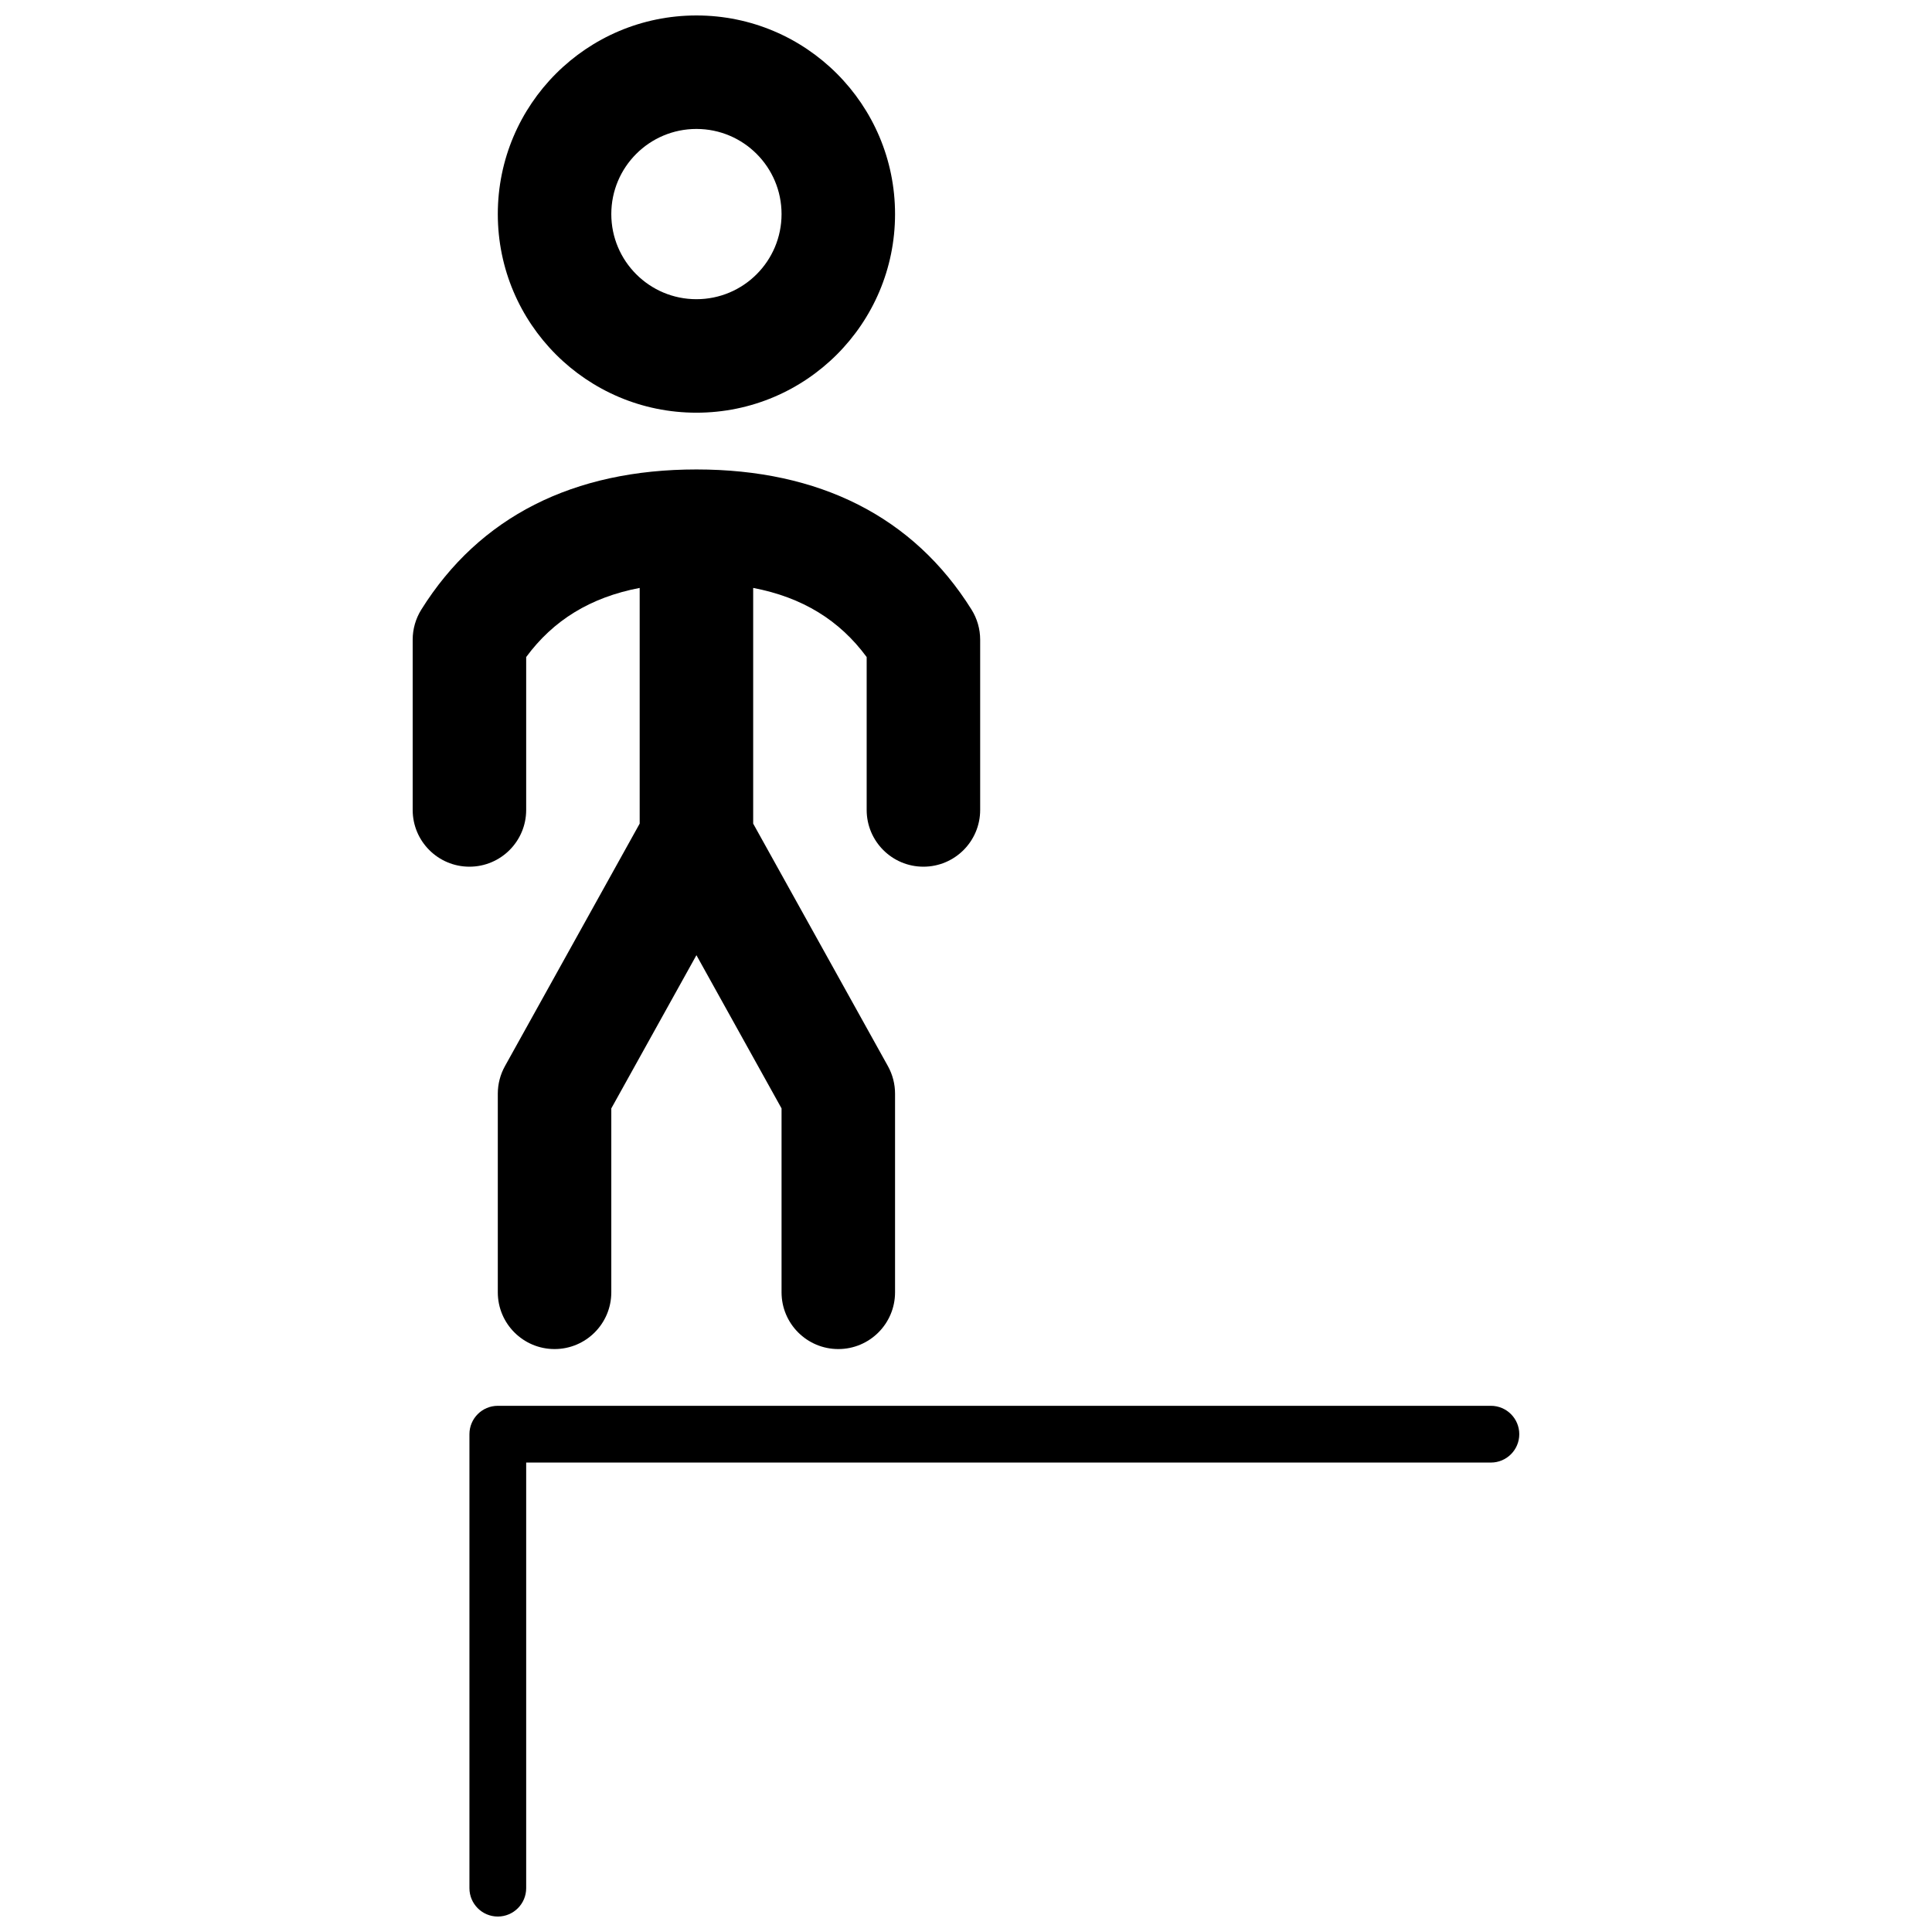 <?xml version="1.0" encoding="UTF-8"?>
<!-- Uploaded to: SVG Repo, www.svgrepo.com, Generator: SVG Repo Mixer Tools -->
<svg width="800px" height="800px" version="1.1" viewBox="144 144 512 512" xmlns="http://www.w3.org/2000/svg">
 <defs>
  <clipPath id="a">
   <path d="m253 148.09h294v503.81h-294z"/>
  </clipPath>
 </defs>
 <g clip-path="url(#a)">
  <path d="m328.56 253.37c-29.07 0-52.637-23.566-52.637-52.637 0-29.07 23.566-52.637 52.637-52.637s52.637 23.566 52.637 52.637c0 29.07-23.566 52.637-52.637 52.637zm0-30.078c12.461 0 22.559-10.102 22.559-22.559s-10.098-22.559-22.559-22.559c-12.457 0-22.559 10.102-22.559 22.559s10.102 22.559 22.559 22.559zm15.039 76.512v62.461l35.707 64.27c1.238 2.234 1.891 4.75 1.891 7.305v52.637c0 8.305-6.734 15.039-15.039 15.039-8.305 0-15.039-6.734-15.039-15.039v-48.738l-22.559-40.605-22.559 40.605v48.738c0 8.305-6.734 15.039-15.039 15.039-8.305 0-15.039-6.734-15.039-15.039v-52.637c0-2.555 0.652-5.07 1.895-7.305l35.703-64.27v-62.461c-13.086 2.504-22.902 8.582-30.078 18.324v40.516c0 8.305-6.734 15.039-15.039 15.039s-15.039-6.734-15.039-15.039v-45.117c0-2.816 0.793-5.582 2.285-7.969 15.418-24.672 40.375-37.148 72.91-37.148s57.492 12.477 72.91 37.148c1.492 2.387 2.285 5.152 2.285 7.969v45.117c0 8.305-6.734 15.039-15.039 15.039s-15.039-6.734-15.039-15.039v-40.516c-7.176-9.742-16.992-15.82-30.078-18.324zm-60.156 231.79v112.79c0 4.152-3.367 7.519-7.519 7.519-4.152 0-7.519-3.367-7.519-7.519v-120.31c0-4.152 3.367-7.519 7.519-7.519h263.18c4.152 0 7.519 3.367 7.519 7.519 0 4.152-3.367 7.519-7.519 7.519z"/>
 </g>
</svg>